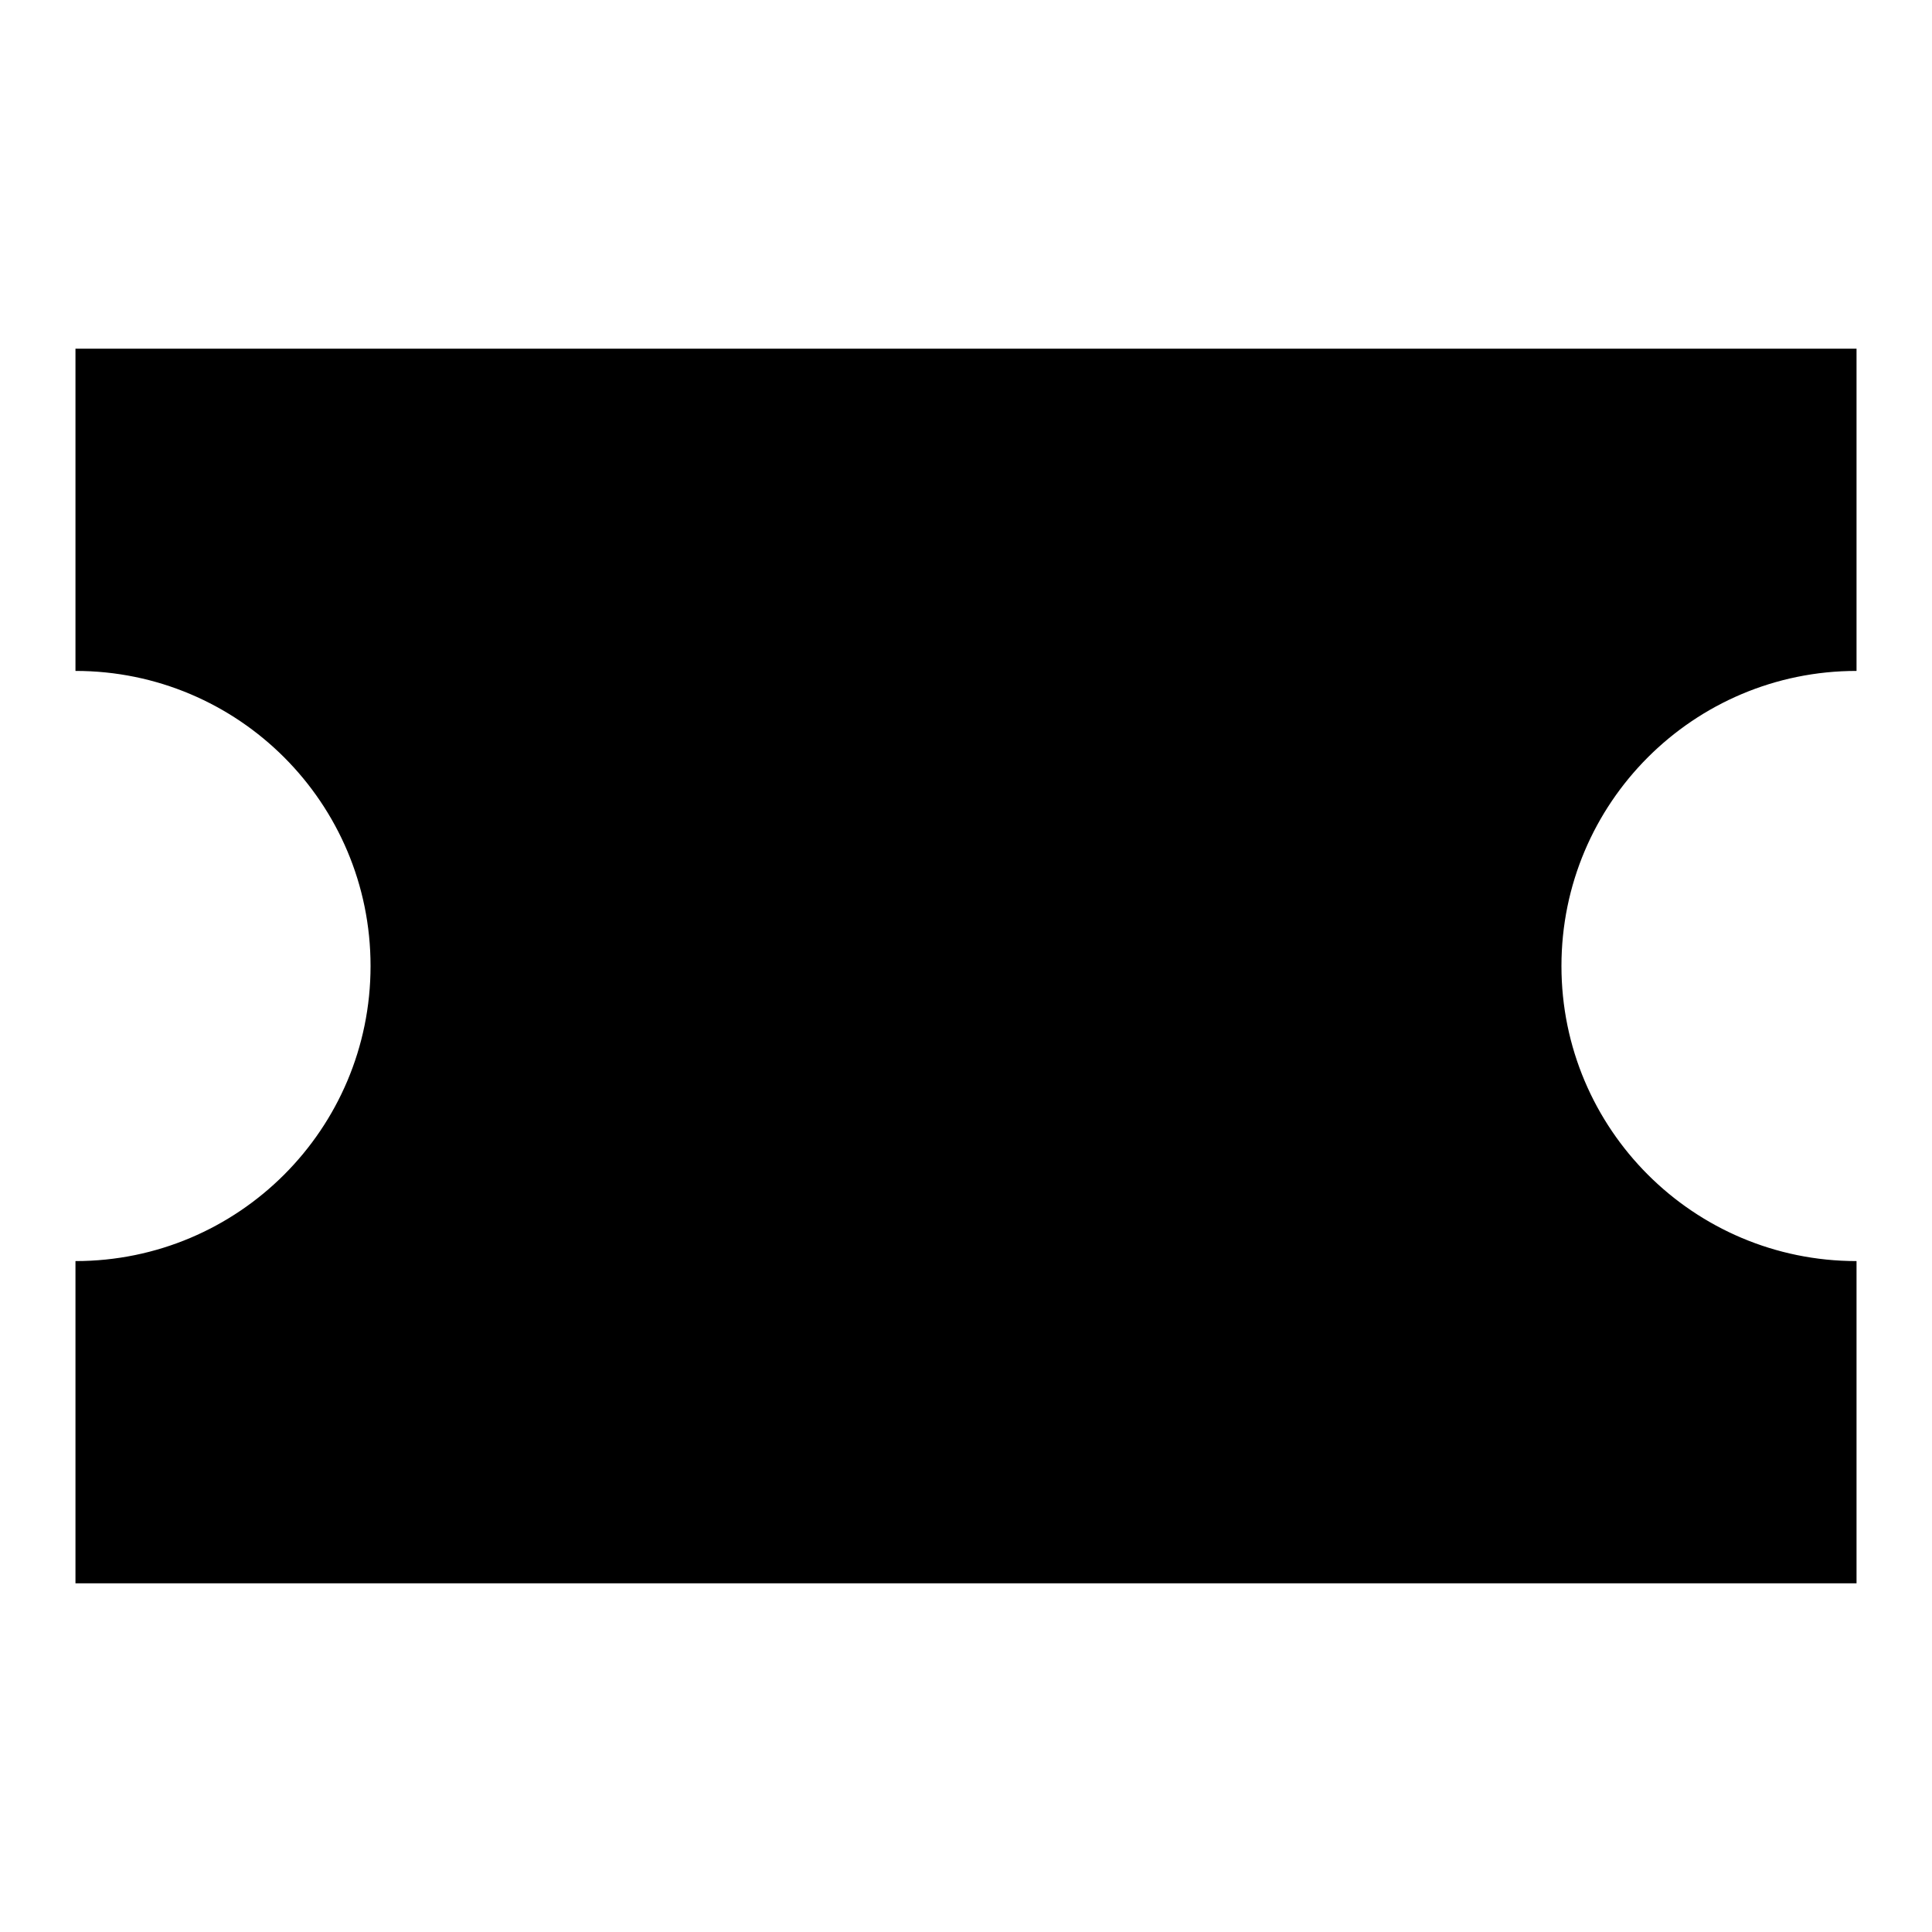 <?xml version="1.0" encoding="utf-8"?>
<!-- Svg Vector Icons : http://www.onlinewebfonts.com/icon -->
<!DOCTYPE svg PUBLIC "-//W3C//DTD SVG 1.1//EN" "http://www.w3.org/Graphics/SVG/1.1/DTD/svg11.dtd">
<svg version="1.1" xmlns="http://www.w3.org/2000/svg" xmlns:xlink="http://www.w3.org/1999/xlink" x="0px" y="0px" viewBox="0 0 256 256" enable-background="new 0 0 256 256" xml:space="preserve">
<g><g><path fill="#000000" d="M10,167.1c21.6,0,39.1-17.5,39.1-39.1c0-21.6-17.5-39.1-39.1-39.1V46.2h236v42.7c-21.6,0-39.1,17.5-39.1,39.1c0,21.6,17.5,39.1,39.1,39.1v42.7H10V167.1z M124.8,181c-0.7-3.5-1.4-7-2.4-10.5c6.4,0.3,12.4,0.5,18.2,0.5c7.3,0.3,11.3-2.4,11.9-8.1c0.6-5.1,1-10.2,1-15.3h-31.6c-1.6,17.5-15.1,29.5-40.6,35.9c-0.7-1-1.6-2.6-2.9-4.8c-1.3-1.9-2.2-3.3-2.9-4.3c22-4.5,33.8-13.4,35.4-26.8H99v-5.7c-6.1,4.1-13.2,8.1-21.5,11.9c-1.9-3.5-3.8-6.7-5.7-9.6c16.3-7,27.9-14.2,34.9-21.5h-33v-9h40.6c2.9-3.8,4.9-8,6.2-12.4H78.9V92h44.5c1.9-9.2,3.2-17.2,3.8-23.9h11c-0.6,9.2-1.9,17.2-3.8,23.9h23.4l-7.7-5.7c6.4-6,11-11.2,13.9-15.3l9.1,5.3c-3.5,4.5-8.1,9.7-13.9,15.8h22.5v9.1h-49.7c-1.3,4.5-2.9,8.6-4.8,12.4h60.3v9.1h-33.5c7.7,8.9,19.1,15.6,34.4,20.1c-1.6,3.2-3.3,6.5-5.3,10c-7-2.9-13.1-5.7-18.2-8.6c-0.7,10.2-1.3,17.4-1.9,21.5c-0.3,10.2-6.9,15.1-19.6,14.8C139.9,180.8,133.7,181,124.8,181z M102.3,91.5c-2.2-2.6-5.2-5.9-9.1-10c-2.2-2.6-3.8-4.3-4.8-5.3l8.6-4.8c5.1,4.8,10,9.6,14.8,14.4L102.3,91.5z M120.9,122.6c-4.5,5.4-10,10.5-16.7,15.3h52.1c-4.8-3.2-9.6-8.3-14.4-15.3H120.9z"/></g></g>
</svg>